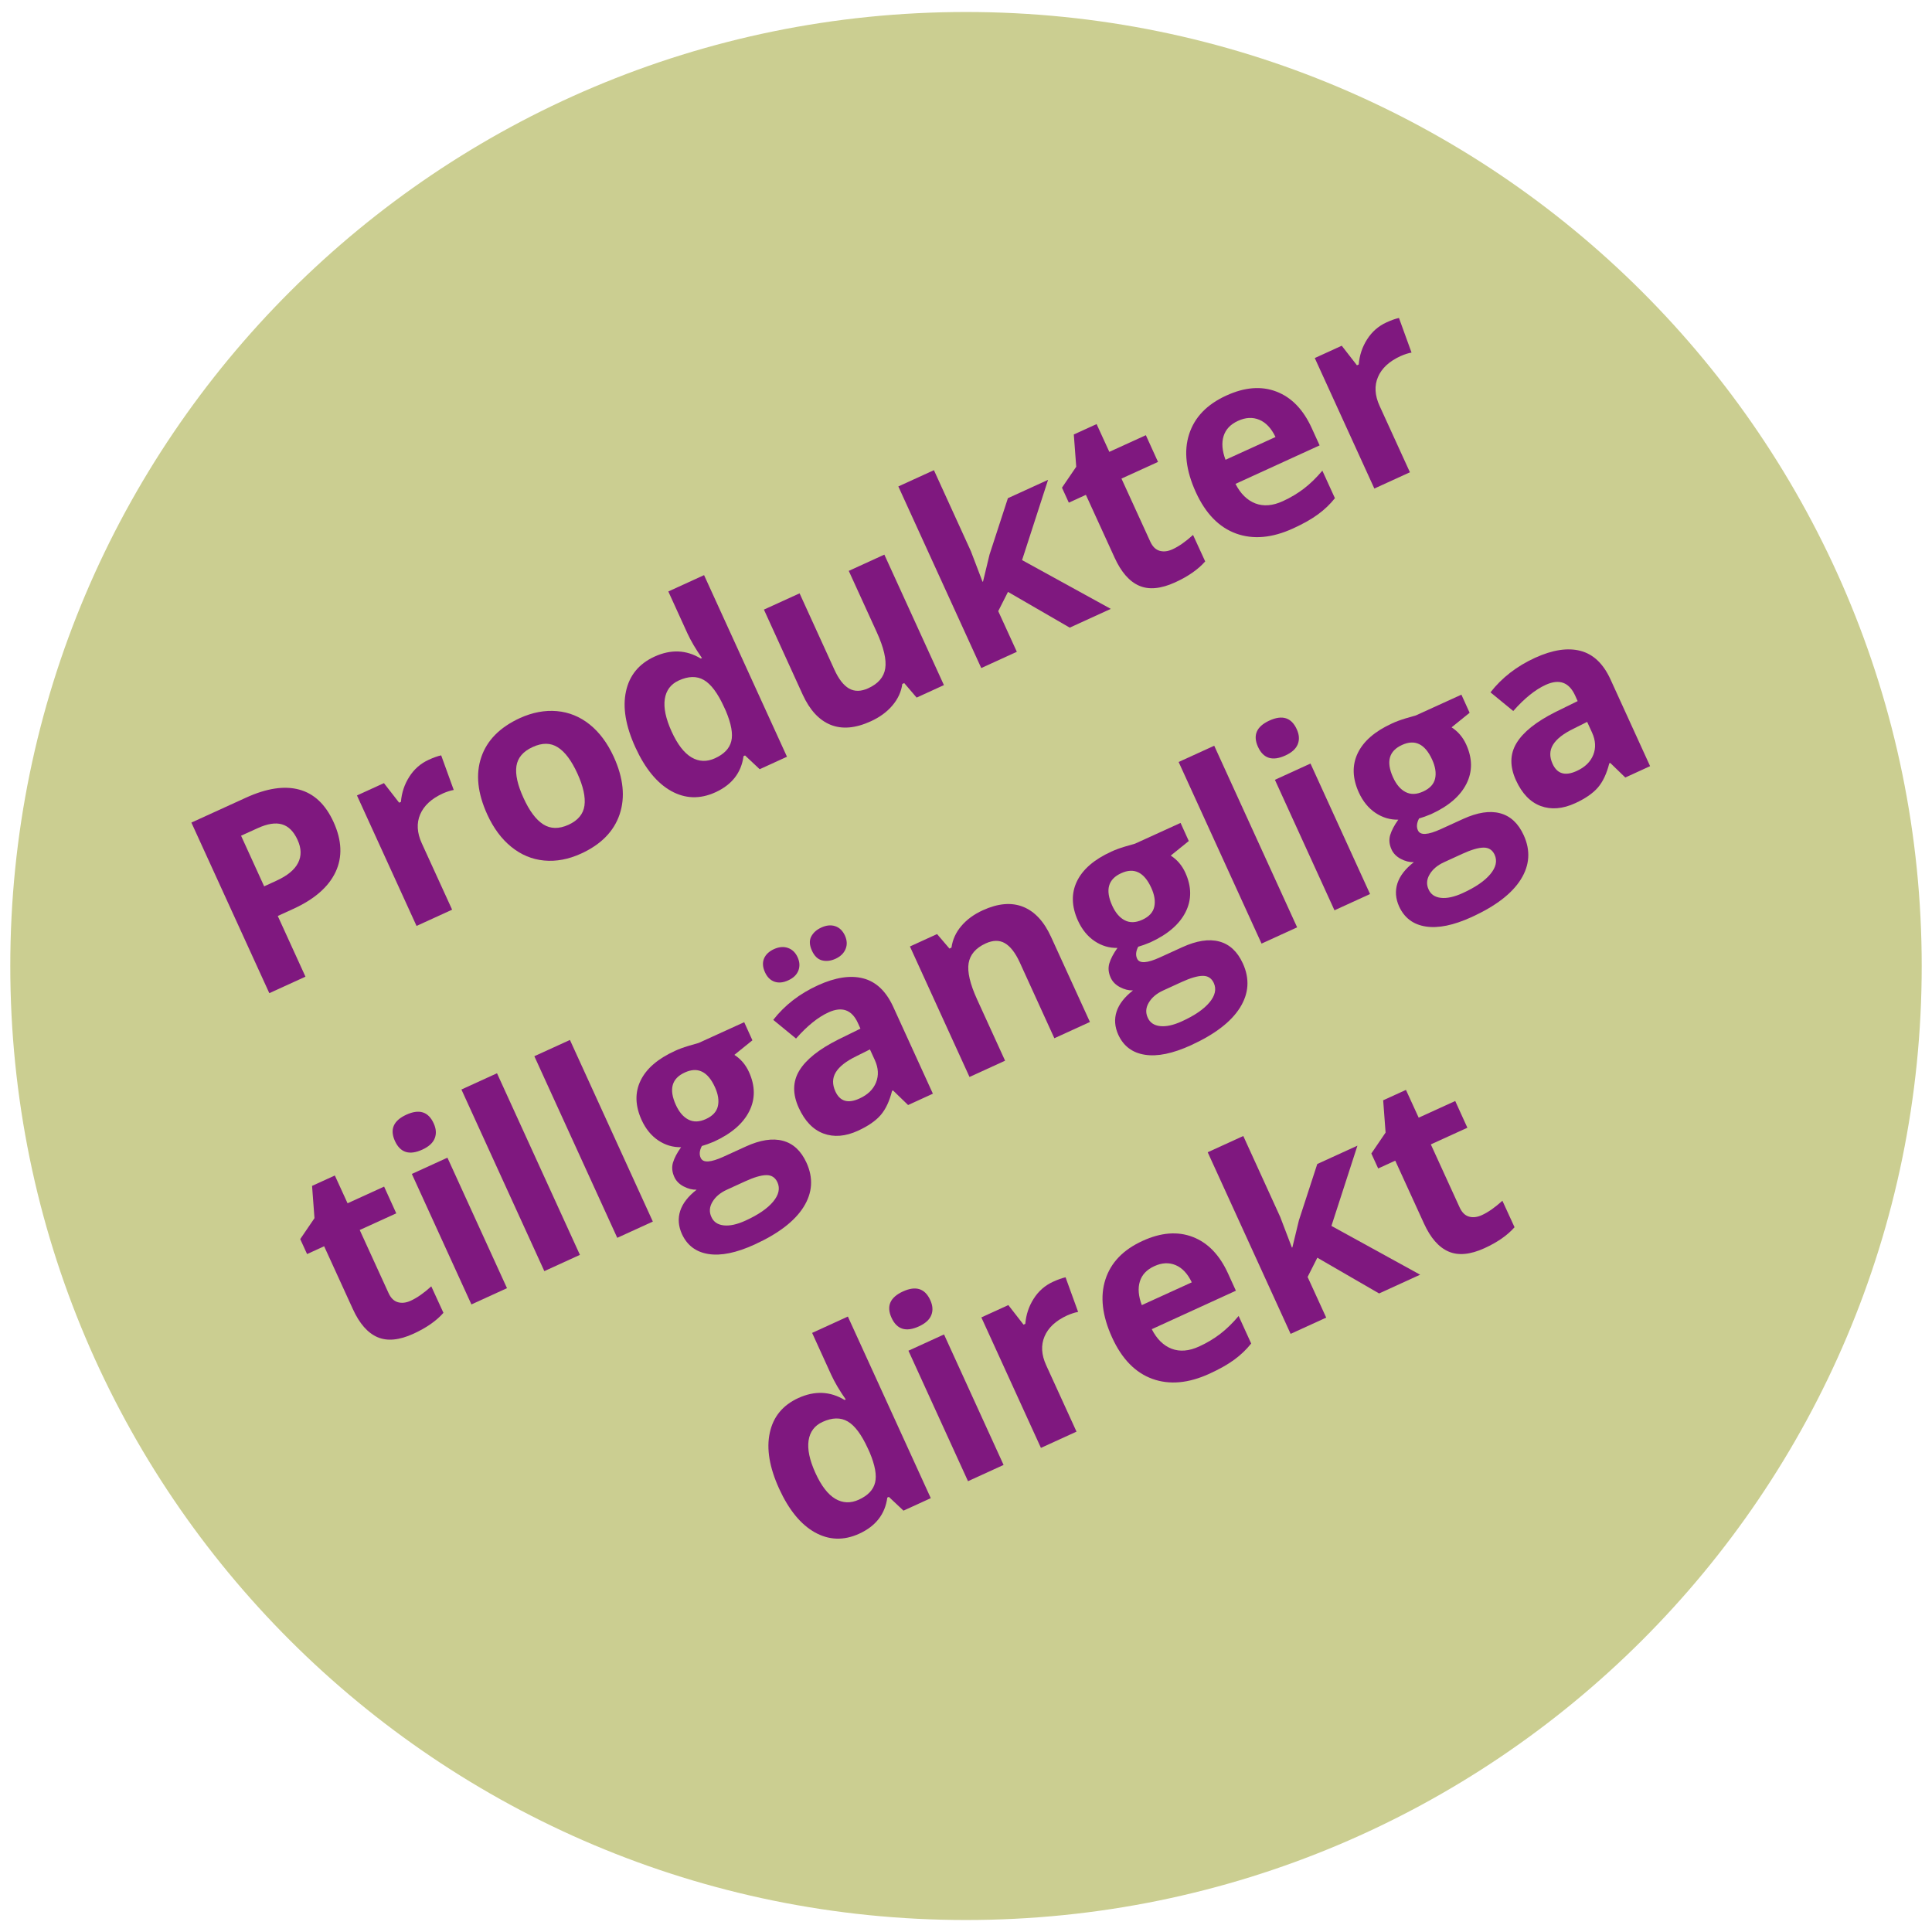 <?xml version="1.0" encoding="UTF-8"?> <svg xmlns="http://www.w3.org/2000/svg" xmlns:xlink="http://www.w3.org/1999/xlink" width="500" zoomAndPan="magnify" viewBox="0 0 375 375" height="500" preserveAspectRatio="xMidYMid meet" version="1.0"><defs><g></g><clipPath id="54f5ebf8d0"><path d="M 1.996 2.328 L 373.004 2.328 L 373.004 372.672 L 1.996 372.672 Z M 1.996 2.328 " clip-rule="nonzero"></path></clipPath><clipPath id="3b20536521"><path d="M 187.5 2.328 C 85.047 2.328 1.996 85.23 1.996 187.5 C 1.996 289.77 85.047 372.672 187.5 372.672 C 289.953 372.672 373.004 289.77 373.004 187.5 C 373.004 85.23 289.953 2.328 187.5 2.328 Z M 187.5 2.328 " clip-rule="nonzero"></path></clipPath></defs><g clip-path="url(#54f5ebf8d0)"><g clip-path="url(#3b20536521)"><path fill="#cbce91" d="M 1.996 2.328 L 373.004 2.328 L 373.004 372.672 L 1.996 372.672 Z M 1.996 2.328 " fill-opacity="1" fill-rule="nonzero"></path></g></g><g fill="#7f187f" fill-opacity="1"><g transform="translate(48.102, 194.68)"><g><path d="M 3.172 -22.641 L 5.484 -23.703 C 7.648 -24.68 9.07 -25.844 9.75 -27.188 C 10.438 -28.531 10.406 -30.02 9.656 -31.656 C 8.906 -33.301 7.898 -34.305 6.641 -34.672 C 5.379 -35.047 3.797 -34.797 1.891 -33.922 L -1.312 -32.469 Z M 16.641 -35.125 C 18.266 -31.562 18.395 -28.328 17.031 -25.422 C 15.664 -22.523 12.93 -20.141 8.828 -18.266 L 5.812 -16.891 L 11.188 -5.109 L 4.172 -1.906 L -10.953 -35.016 L -0.375 -39.844 C 3.633 -41.676 7.082 -42.203 9.969 -41.422 C 12.852 -40.648 15.078 -38.551 16.641 -35.125 Z M 16.641 -35.125 "></path></g></g></g><g fill="#7f187f" fill-opacity="1"><g transform="translate(77.225, 181.38)"><g><path d="M 5.984 -33.906 C 6.91 -34.332 7.719 -34.617 8.406 -34.766 L 10.844 -28.047 C 10.219 -27.941 9.504 -27.711 8.703 -27.359 C 6.504 -26.348 5.047 -24.992 4.328 -23.297 C 3.609 -21.609 3.711 -19.742 4.641 -17.703 L 10.531 -4.812 L 3.625 -1.656 L -7.938 -26.984 L -2.703 -29.375 L 0.25 -25.578 L 0.594 -25.734 C 0.738 -27.516 1.281 -29.141 2.219 -30.609 C 3.156 -32.086 4.41 -33.188 5.984 -33.906 Z M 5.984 -33.906 "></path></g></g></g><g fill="#7f187f" fill-opacity="1"><g transform="translate(98.287, 171.762)"><g><path d="M 3.328 -16.875 C 4.461 -14.375 5.734 -12.672 7.141 -11.766 C 8.555 -10.859 10.195 -10.828 12.062 -11.672 C 13.895 -12.516 14.926 -13.754 15.156 -15.391 C 15.383 -17.035 14.926 -19.117 13.781 -21.641 C 12.633 -24.148 11.363 -25.844 9.969 -26.719 C 8.582 -27.602 6.961 -27.617 5.109 -26.766 C 3.254 -25.922 2.203 -24.691 1.953 -23.078 C 1.711 -21.461 2.172 -19.395 3.328 -16.875 Z M 20.844 -24.859 C 22.719 -20.742 23.098 -17.023 21.984 -13.703 C 20.867 -10.391 18.375 -7.848 14.5 -6.078 C 12.062 -4.961 9.672 -4.516 7.328 -4.734 C 4.992 -4.953 2.875 -5.832 0.969 -7.375 C -0.938 -8.914 -2.492 -11.008 -3.703 -13.656 C -5.598 -17.801 -5.988 -21.508 -4.875 -24.781 C -3.77 -28.062 -1.266 -30.598 2.641 -32.391 C 5.078 -33.492 7.469 -33.941 9.812 -33.734 C 12.156 -33.523 14.273 -32.66 16.172 -31.141 C 18.066 -29.617 19.625 -27.523 20.844 -24.859 Z M 20.844 -24.859 "></path></g></g></g><g fill="#7f187f" fill-opacity="1"><g transform="translate(127.003, 158.648)"><g><path d="M 11.844 -4.859 C 8.863 -3.504 6 -3.594 3.25 -5.125 C 0.508 -6.664 -1.797 -9.484 -3.672 -13.578 C -5.566 -17.723 -6.176 -21.348 -5.5 -24.453 C -4.832 -27.566 -2.984 -29.816 0.047 -31.203 C 3.223 -32.648 6.211 -32.523 9.016 -30.828 L 9.25 -30.922 C 8.039 -32.648 7.098 -34.25 6.422 -35.719 L 2.719 -43.844 L 9.656 -47.016 L 25.75 -11.766 L 20.453 -9.344 L 17.609 -12.016 L 17.312 -11.875 C 16.883 -8.664 15.062 -6.328 11.844 -4.859 Z M 11.781 -11.469 C 13.539 -12.27 14.594 -13.375 14.938 -14.781 C 15.289 -16.188 14.941 -18.141 13.891 -20.641 L 13.547 -21.391 C 12.316 -24.098 11.008 -25.852 9.625 -26.656 C 8.25 -27.457 6.617 -27.426 4.734 -26.562 C 3.191 -25.852 2.289 -24.648 2.031 -22.953 C 1.781 -21.254 2.223 -19.156 3.359 -16.656 C 4.492 -14.164 5.781 -12.492 7.219 -11.641 C 8.656 -10.797 10.176 -10.738 11.781 -11.469 Z M 11.781 -11.469 "></path></g></g></g><g fill="#7f187f" fill-opacity="1"><g transform="translate(156.354, 145.245)"><g><path d="M 21.562 -9.844 L 19.156 -12.656 L 18.781 -12.484 C 18.582 -10.984 17.945 -9.598 16.875 -8.328 C 15.812 -7.066 14.414 -6.039 12.688 -5.25 C 9.707 -3.883 7.098 -3.656 4.859 -4.562 C 2.629 -5.469 0.828 -7.414 -0.547 -10.406 L -8.078 -26.922 L -1.156 -30.078 L 5.594 -15.281 C 6.426 -13.445 7.375 -12.223 8.438 -11.609 C 9.508 -10.992 10.754 -11.008 12.172 -11.656 C 14.109 -12.539 15.207 -13.82 15.469 -15.5 C 15.738 -17.188 15.191 -19.531 13.828 -22.531 L 8.391 -34.438 L 15.297 -37.594 L 26.859 -12.266 Z M 21.562 -9.844 "></path></g></g></g><g fill="#7f187f" fill-opacity="1"><g transform="translate(186.836, 131.324)"><g><path d="M 3.969 -18.453 L 5.234 -23.688 L 8.797 -34.625 L 16.594 -38.188 L 11.547 -22.609 L 28.766 -13.141 L 20.797 -9.5 L 8.812 -16.438 L 6.922 -12.703 L 10.531 -4.812 L 3.625 -1.656 L -12.469 -36.906 L -5.562 -40.062 L 1.609 -24.344 L 3.875 -18.406 Z M 3.969 -18.453 "></path></g></g></g><g fill="#7f187f" fill-opacity="1"><g transform="translate(215.598, 118.19)"><g><path d="M 12 -11.578 C 13.207 -12.129 14.531 -13.055 15.969 -14.359 L 18.328 -9.219 C 16.953 -7.656 15.008 -6.301 12.5 -5.156 C 9.738 -3.895 7.41 -3.676 5.516 -4.5 C 3.617 -5.32 2.031 -7.133 0.75 -9.938 L -4.828 -22.141 L -8.141 -20.625 L -9.469 -23.531 L -6.703 -27.594 L -7.172 -33.859 L -2.75 -35.875 L -0.281 -30.484 L 6.812 -33.719 L 9.172 -28.531 L 2.078 -25.297 L 7.656 -13.094 C 8.102 -12.102 8.711 -11.5 9.484 -11.281 C 10.254 -11.062 11.094 -11.16 12 -11.578 Z M 12 -11.578 "></path></g></g></g><g fill="#7f187f" fill-opacity="1"><g transform="translate(235.731, 108.996)"><g><path d="M 4.578 -27.312 C 3.109 -26.645 2.172 -25.656 1.766 -24.344 C 1.359 -23.039 1.484 -21.508 2.141 -19.75 L 11.844 -24.172 C 11.031 -25.867 9.984 -26.984 8.703 -27.516 C 7.422 -28.055 6.047 -27.988 4.578 -27.312 Z M 15.281 -6.438 C 11.207 -4.57 7.508 -4.238 4.188 -5.438 C 0.875 -6.645 -1.723 -9.312 -3.609 -13.438 C -5.547 -17.676 -5.984 -21.438 -4.922 -24.719 C -3.867 -28.008 -1.461 -30.508 2.297 -32.219 C 5.859 -33.852 9.102 -34.109 12.031 -32.984 C 14.957 -31.859 17.238 -29.5 18.875 -25.906 L 20.406 -22.547 L 4.078 -15.078 C 5.055 -13.16 6.344 -11.895 7.938 -11.281 C 9.531 -10.676 11.305 -10.82 13.266 -11.719 C 14.785 -12.414 16.156 -13.234 17.375 -14.172 C 18.594 -15.109 19.781 -16.266 20.938 -17.641 L 23.375 -12.297 C 22.445 -11.129 21.359 -10.086 20.109 -9.172 C 18.867 -8.254 17.258 -7.344 15.281 -6.438 Z M 15.281 -6.438 "></path></g></g></g><g fill="#7f187f" fill-opacity="1"><g transform="translate(263.134, 96.482)"><g><path d="M 5.984 -33.906 C 6.91 -34.332 7.719 -34.617 8.406 -34.766 L 10.844 -28.047 C 10.219 -27.941 9.504 -27.711 8.703 -27.359 C 6.504 -26.348 5.047 -24.992 4.328 -23.297 C 3.609 -21.609 3.711 -19.742 4.641 -17.703 L 10.531 -4.812 L 3.625 -1.656 L -7.938 -26.984 L -2.703 -29.375 L 0.25 -25.578 L 0.594 -25.734 C 0.738 -27.516 1.281 -29.141 2.219 -30.609 C 3.156 -32.086 4.41 -33.188 5.984 -33.906 Z M 5.984 -33.906 "></path></g></g></g><g fill="#7f187f" fill-opacity="1"><g transform="translate(67.743, 264.039)"><g><path d="M 12 -11.578 C 13.207 -12.129 14.531 -13.055 15.969 -14.359 L 18.328 -9.219 C 16.953 -7.656 15.008 -6.301 12.5 -5.156 C 9.738 -3.895 7.41 -3.676 5.516 -4.5 C 3.617 -5.32 2.031 -7.133 0.75 -9.938 L -4.828 -22.141 L -8.141 -20.625 L -9.469 -23.531 L -6.703 -27.594 L -7.172 -33.859 L -2.75 -35.875 L -0.281 -30.484 L 6.812 -33.719 L 9.172 -28.531 L 2.078 -25.297 L 7.656 -13.094 C 8.102 -12.102 8.711 -11.5 9.484 -11.281 C 10.254 -11.062 11.094 -11.16 12 -11.578 Z M 12 -11.578 "></path></g></g></g><g fill="#7f187f" fill-opacity="1"><g transform="translate(87.876, 254.845)"><g><path d="M -11.219 -33.375 C -12.25 -35.633 -11.508 -37.336 -9 -38.484 C -6.5 -39.629 -4.734 -39.07 -3.703 -36.812 C -3.211 -35.75 -3.145 -34.773 -3.5 -33.891 C -3.852 -33.004 -4.656 -32.273 -5.906 -31.703 C -8.414 -30.555 -10.188 -31.113 -11.219 -33.375 Z M 10.531 -4.812 L 3.625 -1.656 L -7.938 -26.984 L -1.031 -30.141 Z M 10.531 -4.812 "></path></g></g></g><g fill="#7f187f" fill-opacity="1"><g transform="translate(102.03, 248.381)"><g><path d="M 10.531 -4.812 L 3.625 -1.656 L -12.469 -36.906 L -5.562 -40.062 Z M 10.531 -4.812 "></path></g></g></g><g fill="#7f187f" fill-opacity="1"><g transform="translate(116.185, 241.917)"><g><path d="M 10.531 -4.812 L 3.625 -1.656 L -12.469 -36.906 L -5.562 -40.062 Z M 10.531 -4.812 "></path></g></g></g><g fill="#7f187f" fill-opacity="1"><g transform="translate(130.339, 235.453)"><g><path d="M 14.109 -37.047 L 15.703 -33.531 L 12.203 -30.703 C 13.441 -29.91 14.383 -28.805 15.031 -27.391 C 16.27 -24.672 16.285 -22.117 15.078 -19.734 C 13.879 -17.359 11.598 -15.398 8.234 -13.859 L 6.953 -13.359 L 5.891 -13.016 C 5.43 -12.141 5.359 -11.367 5.672 -10.703 C 6.117 -9.711 7.602 -9.797 10.125 -10.953 L 14.438 -12.922 C 17.219 -14.191 19.609 -14.562 21.609 -14.031 C 23.617 -13.5 25.148 -12.078 26.203 -9.766 C 27.555 -6.805 27.367 -3.945 25.641 -1.188 C 23.922 1.562 20.75 3.992 16.125 6.109 C 12.594 7.723 9.613 8.336 7.188 7.953 C 4.758 7.578 3.035 6.281 2.016 4.062 C 1.328 2.531 1.219 1.035 1.688 -0.422 C 2.164 -1.879 3.227 -3.25 4.875 -4.531 C 4.031 -4.508 3.188 -4.723 2.344 -5.172 C 1.5 -5.617 0.898 -6.227 0.547 -7 C 0.109 -7.957 0.02 -8.883 0.281 -9.781 C 0.551 -10.688 1.078 -11.688 1.859 -12.781 C 0.266 -12.75 -1.207 -13.188 -2.562 -14.094 C -3.926 -15.008 -5.004 -16.328 -5.797 -18.047 C -7.055 -20.816 -7.129 -23.363 -6.016 -25.688 C -4.898 -28.02 -2.676 -29.945 0.656 -31.469 C 1.363 -31.801 2.234 -32.125 3.266 -32.438 C 4.297 -32.75 4.961 -32.941 5.266 -33.016 Z M 7.75 0.781 C 8.176 1.727 8.973 2.266 10.141 2.391 C 11.305 2.523 12.711 2.219 14.359 1.469 C 16.828 0.344 18.613 -0.879 19.719 -2.203 C 20.82 -3.523 21.102 -4.781 20.562 -5.969 C 20.125 -6.914 19.398 -7.379 18.391 -7.359 C 17.391 -7.348 16.023 -6.945 14.297 -6.156 L 10.719 -4.516 C 9.445 -3.93 8.52 -3.145 7.938 -2.156 C 7.352 -1.176 7.289 -0.195 7.75 0.781 Z M 0.844 -20.984 C 1.477 -19.598 2.289 -18.648 3.281 -18.141 C 4.27 -17.629 5.406 -17.664 6.688 -18.25 C 7.988 -18.844 8.758 -19.676 9 -20.75 C 9.25 -21.832 9.055 -23.066 8.422 -24.453 C 7.035 -27.492 5.086 -28.438 2.578 -27.281 C 0.035 -26.125 -0.539 -24.023 0.844 -20.984 Z M 0.844 -20.984 "></path></g></g></g><g fill="#7f187f" fill-opacity="1"><g transform="translate(156.541, 223.487)"><g><path d="M 19.719 -9 L 16.797 -11.828 L 16.609 -11.75 C 16.109 -9.758 15.375 -8.195 14.406 -7.062 C 13.438 -5.938 11.969 -4.922 10 -4.016 C 7.562 -2.898 5.328 -2.719 3.297 -3.469 C 1.273 -4.219 -0.32 -5.879 -1.5 -8.453 C -2.727 -11.141 -2.691 -13.551 -1.391 -15.688 C -0.098 -17.82 2.41 -19.828 6.141 -21.703 L 10.469 -23.828 L 9.969 -24.938 C 8.789 -27.5 6.891 -28.18 4.266 -26.984 C 2.234 -26.055 0.133 -24.363 -2.031 -21.906 L -6.453 -25.531 C -4.234 -28.375 -1.348 -30.609 2.203 -32.234 C 5.609 -33.785 8.551 -34.234 11.031 -33.578 C 13.508 -32.93 15.441 -31.098 16.828 -28.078 L 24.531 -11.203 Z M 12.312 -19.797 L 9.688 -18.484 C 7.695 -17.516 6.363 -16.473 5.688 -15.359 C 5.008 -14.242 4.984 -13.004 5.609 -11.641 C 6.492 -9.703 8.051 -9.242 10.281 -10.266 C 11.883 -10.992 12.957 -12.035 13.5 -13.391 C 14.039 -14.742 13.961 -16.188 13.266 -17.719 Z M -8.062 -34.781 C -8.508 -35.758 -8.57 -36.641 -8.25 -37.422 C -7.926 -38.203 -7.281 -38.816 -6.312 -39.266 C -5.32 -39.711 -4.41 -39.785 -3.578 -39.484 C -2.754 -39.191 -2.133 -38.586 -1.719 -37.672 C -1.312 -36.766 -1.266 -35.906 -1.578 -35.094 C -1.898 -34.281 -2.555 -33.648 -3.547 -33.203 C -4.516 -32.754 -5.398 -32.664 -6.203 -32.938 C -7.016 -33.219 -7.633 -33.832 -8.062 -34.781 Z M 1.062 -38.953 C 0.57 -40.016 0.52 -40.926 0.906 -41.688 C 1.301 -42.445 1.957 -43.035 2.875 -43.453 C 3.844 -43.898 4.738 -43.988 5.562 -43.719 C 6.395 -43.445 7.031 -42.832 7.469 -41.875 C 7.883 -40.945 7.922 -40.078 7.578 -39.266 C 7.242 -38.461 6.598 -37.836 5.641 -37.391 C 4.723 -36.973 3.848 -36.867 3.016 -37.078 C 2.18 -37.297 1.531 -37.922 1.062 -38.953 Z M 1.062 -38.953 "></path></g></g></g><g fill="#7f187f" fill-opacity="1"><g transform="translate(184.555, 210.694)"><g><path d="M 27 -12.328 L 20.094 -9.172 L 13.344 -23.969 C 12.5 -25.789 11.547 -27.008 10.484 -27.625 C 9.43 -28.238 8.191 -28.223 6.766 -27.578 C 4.836 -26.691 3.734 -25.41 3.453 -23.734 C 3.18 -22.055 3.727 -19.719 5.094 -16.719 L 10.531 -4.812 L 3.625 -1.656 L -7.938 -26.984 L -2.672 -29.391 L -0.266 -26.578 L 0.125 -26.766 C 0.344 -28.328 0.984 -29.727 2.047 -30.969 C 3.109 -32.219 4.5 -33.234 6.219 -34.016 C 9.164 -35.359 11.766 -35.582 14.016 -34.688 C 16.273 -33.789 18.086 -31.844 19.453 -28.844 Z M 27 -12.328 "></path></g></g></g><g fill="#7f187f" fill-opacity="1"><g transform="translate(215.038, 196.773)"><g><path d="M 14.109 -37.047 L 15.703 -33.531 L 12.203 -30.703 C 13.441 -29.91 14.383 -28.805 15.031 -27.391 C 16.27 -24.672 16.285 -22.117 15.078 -19.734 C 13.879 -17.359 11.598 -15.398 8.234 -13.859 L 6.953 -13.359 L 5.891 -13.016 C 5.43 -12.141 5.359 -11.367 5.672 -10.703 C 6.117 -9.711 7.602 -9.797 10.125 -10.953 L 14.438 -12.922 C 17.219 -14.191 19.609 -14.562 21.609 -14.031 C 23.617 -13.5 25.148 -12.078 26.203 -9.766 C 27.555 -6.805 27.367 -3.945 25.641 -1.188 C 23.922 1.562 20.75 3.992 16.125 6.109 C 12.594 7.723 9.613 8.336 7.188 7.953 C 4.758 7.578 3.035 6.281 2.016 4.062 C 1.328 2.531 1.219 1.035 1.688 -0.422 C 2.164 -1.879 3.227 -3.25 4.875 -4.531 C 4.031 -4.508 3.188 -4.723 2.344 -5.172 C 1.5 -5.617 0.898 -6.227 0.547 -7 C 0.109 -7.957 0.02 -8.883 0.281 -9.781 C 0.551 -10.688 1.078 -11.688 1.859 -12.781 C 0.266 -12.75 -1.207 -13.188 -2.562 -14.094 C -3.926 -15.008 -5.004 -16.328 -5.797 -18.047 C -7.055 -20.816 -7.129 -23.363 -6.016 -25.688 C -4.898 -28.02 -2.676 -29.945 0.656 -31.469 C 1.363 -31.801 2.234 -32.125 3.266 -32.438 C 4.297 -32.75 4.961 -32.941 5.266 -33.016 Z M 7.75 0.781 C 8.176 1.727 8.973 2.266 10.141 2.391 C 11.305 2.523 12.711 2.219 14.359 1.469 C 16.828 0.344 18.613 -0.879 19.719 -2.203 C 20.82 -3.523 21.102 -4.781 20.562 -5.969 C 20.125 -6.914 19.398 -7.379 18.391 -7.359 C 17.391 -7.348 16.023 -6.945 14.297 -6.156 L 10.719 -4.516 C 9.445 -3.93 8.52 -3.145 7.938 -2.156 C 7.352 -1.176 7.289 -0.195 7.75 0.781 Z M 0.844 -20.984 C 1.477 -19.598 2.289 -18.648 3.281 -18.141 C 4.27 -17.629 5.406 -17.664 6.688 -18.25 C 7.988 -18.844 8.758 -19.676 9 -20.75 C 9.25 -21.832 9.055 -23.066 8.422 -24.453 C 7.035 -27.492 5.086 -28.438 2.578 -27.281 C 0.035 -26.125 -0.539 -24.023 0.844 -20.984 Z M 0.844 -20.984 "></path></g></g></g><g fill="#7f187f" fill-opacity="1"><g transform="translate(241.241, 184.807)"><g><path d="M 10.531 -4.812 L 3.625 -1.656 L -12.469 -36.906 L -5.562 -40.062 Z M 10.531 -4.812 "></path></g></g></g><g fill="#7f187f" fill-opacity="1"><g transform="translate(255.395, 178.344)"><g><path d="M -11.219 -33.375 C -12.25 -35.633 -11.508 -37.336 -9 -38.484 C -6.5 -39.629 -4.734 -39.07 -3.703 -36.812 C -3.211 -35.75 -3.145 -34.773 -3.5 -33.891 C -3.852 -33.004 -4.656 -32.273 -5.906 -31.703 C -8.414 -30.555 -10.188 -31.113 -11.219 -33.375 Z M 10.531 -4.812 L 3.625 -1.656 L -7.938 -26.984 L -1.031 -30.141 Z M 10.531 -4.812 "></path></g></g></g><g fill="#7f187f" fill-opacity="1"><g transform="translate(269.549, 171.88)"><g><path d="M 14.109 -37.047 L 15.703 -33.531 L 12.203 -30.703 C 13.441 -29.91 14.383 -28.805 15.031 -27.391 C 16.27 -24.672 16.285 -22.117 15.078 -19.734 C 13.879 -17.359 11.598 -15.398 8.234 -13.859 L 6.953 -13.359 L 5.891 -13.016 C 5.43 -12.141 5.359 -11.367 5.672 -10.703 C 6.117 -9.711 7.602 -9.797 10.125 -10.953 L 14.438 -12.922 C 17.219 -14.191 19.609 -14.562 21.609 -14.031 C 23.617 -13.5 25.148 -12.078 26.203 -9.766 C 27.555 -6.805 27.367 -3.945 25.641 -1.188 C 23.922 1.562 20.75 3.992 16.125 6.109 C 12.594 7.723 9.613 8.336 7.188 7.953 C 4.758 7.578 3.035 6.281 2.016 4.062 C 1.328 2.531 1.219 1.035 1.688 -0.422 C 2.164 -1.879 3.227 -3.25 4.875 -4.531 C 4.031 -4.508 3.188 -4.723 2.344 -5.172 C 1.5 -5.617 0.898 -6.227 0.547 -7 C 0.109 -7.957 0.02 -8.883 0.281 -9.781 C 0.551 -10.688 1.078 -11.688 1.859 -12.781 C 0.266 -12.75 -1.207 -13.188 -2.562 -14.094 C -3.926 -15.008 -5.004 -16.328 -5.797 -18.047 C -7.055 -20.816 -7.129 -23.363 -6.016 -25.688 C -4.898 -28.02 -2.676 -29.945 0.656 -31.469 C 1.363 -31.801 2.234 -32.125 3.266 -32.438 C 4.297 -32.75 4.961 -32.941 5.266 -33.016 Z M 7.75 0.781 C 8.176 1.727 8.973 2.266 10.141 2.391 C 11.305 2.523 12.711 2.219 14.359 1.469 C 16.828 0.344 18.613 -0.879 19.719 -2.203 C 20.82 -3.523 21.102 -4.781 20.562 -5.969 C 20.125 -6.914 19.398 -7.379 18.391 -7.359 C 17.391 -7.348 16.023 -6.945 14.297 -6.156 L 10.719 -4.516 C 9.445 -3.93 8.52 -3.145 7.938 -2.156 C 7.352 -1.176 7.289 -0.195 7.75 0.781 Z M 0.844 -20.984 C 1.477 -19.598 2.289 -18.648 3.281 -18.141 C 4.27 -17.629 5.406 -17.664 6.688 -18.25 C 7.988 -18.844 8.758 -19.676 9 -20.75 C 9.25 -21.832 9.055 -23.066 8.422 -24.453 C 7.035 -27.492 5.086 -28.438 2.578 -27.281 C 0.035 -26.125 -0.539 -24.023 0.844 -20.984 Z M 0.844 -20.984 "></path></g></g></g><g fill="#7f187f" fill-opacity="1"><g transform="translate(295.752, 159.914)"><g><path d="M 19.719 -9 L 16.797 -11.828 L 16.609 -11.75 C 16.109 -9.758 15.375 -8.195 14.406 -7.062 C 13.438 -5.938 11.969 -4.922 10 -4.016 C 7.562 -2.898 5.328 -2.719 3.297 -3.469 C 1.273 -4.219 -0.32 -5.879 -1.5 -8.453 C -2.727 -11.141 -2.691 -13.551 -1.391 -15.688 C -0.098 -17.82 2.41 -19.828 6.141 -21.703 L 10.469 -23.828 L 9.969 -24.938 C 8.789 -27.5 6.891 -28.18 4.266 -26.984 C 2.234 -26.055 0.133 -24.363 -2.031 -21.906 L -6.453 -25.531 C -4.234 -28.375 -1.348 -30.609 2.203 -32.234 C 5.609 -33.785 8.551 -34.234 11.031 -33.578 C 13.508 -32.93 15.441 -31.098 16.828 -28.078 L 24.531 -11.203 Z M 12.312 -19.797 L 9.688 -18.484 C 7.695 -17.516 6.363 -16.473 5.688 -15.359 C 5.008 -14.242 4.984 -13.004 5.609 -11.641 C 6.492 -9.703 8.051 -9.242 10.281 -10.266 C 11.883 -10.992 12.957 -12.035 13.5 -13.391 C 14.039 -14.742 13.961 -16.188 13.266 -17.719 Z M 12.312 -19.797 "></path></g></g></g><g fill="#7f187f" fill-opacity="1"><g transform="translate(154.914, 302.558)"><g><path d="M 11.844 -4.859 C 8.863 -3.504 6 -3.594 3.25 -5.125 C 0.508 -6.664 -1.797 -9.484 -3.672 -13.578 C -5.566 -17.723 -6.176 -21.348 -5.5 -24.453 C -4.832 -27.566 -2.984 -29.816 0.047 -31.203 C 3.223 -32.648 6.211 -32.523 9.016 -30.828 L 9.25 -30.922 C 8.039 -32.648 7.098 -34.25 6.422 -35.719 L 2.719 -43.844 L 9.656 -47.016 L 25.75 -11.766 L 20.453 -9.344 L 17.609 -12.016 L 17.312 -11.875 C 16.883 -8.664 15.062 -6.328 11.844 -4.859 Z M 11.781 -11.469 C 13.539 -12.27 14.594 -13.375 14.938 -14.781 C 15.289 -16.188 14.941 -18.141 13.891 -20.641 L 13.547 -21.391 C 12.316 -24.098 11.008 -25.852 9.625 -26.656 C 8.25 -27.457 6.617 -27.426 4.734 -26.562 C 3.191 -25.852 2.289 -24.648 2.031 -22.953 C 1.781 -21.254 2.223 -19.156 3.359 -16.656 C 4.492 -14.164 5.781 -12.492 7.219 -11.641 C 8.656 -10.797 10.176 -10.738 11.781 -11.469 Z M 11.781 -11.469 "></path></g></g></g><g fill="#7f187f" fill-opacity="1"><g transform="translate(184.264, 289.155)"><g><path d="M -11.219 -33.375 C -12.25 -35.633 -11.508 -37.336 -9 -38.484 C -6.5 -39.629 -4.734 -39.07 -3.703 -36.812 C -3.211 -35.75 -3.145 -34.773 -3.5 -33.891 C -3.852 -33.004 -4.656 -32.273 -5.906 -31.703 C -8.414 -30.555 -10.188 -31.113 -11.219 -33.375 Z M 10.531 -4.812 L 3.625 -1.656 L -7.938 -26.984 L -1.031 -30.141 Z M 10.531 -4.812 "></path></g></g></g><g fill="#7f187f" fill-opacity="1"><g transform="translate(198.419, 282.691)"><g><path d="M 5.984 -33.906 C 6.91 -34.332 7.719 -34.617 8.406 -34.766 L 10.844 -28.047 C 10.219 -27.941 9.504 -27.711 8.703 -27.359 C 6.504 -26.348 5.047 -24.992 4.328 -23.297 C 3.609 -21.609 3.711 -19.742 4.641 -17.703 L 10.531 -4.812 L 3.625 -1.656 L -7.938 -26.984 L -2.703 -29.375 L 0.25 -25.578 L 0.594 -25.734 C 0.738 -27.516 1.281 -29.141 2.219 -30.609 C 3.156 -32.086 4.41 -33.188 5.984 -33.906 Z M 5.984 -33.906 "></path></g></g></g><g fill="#7f187f" fill-opacity="1"><g transform="translate(219.48, 273.073)"><g><path d="M 4.578 -27.312 C 3.109 -26.645 2.172 -25.656 1.766 -24.344 C 1.359 -23.039 1.484 -21.508 2.141 -19.75 L 11.844 -24.172 C 11.031 -25.867 9.984 -26.984 8.703 -27.516 C 7.422 -28.055 6.047 -27.988 4.578 -27.312 Z M 15.281 -6.438 C 11.207 -4.57 7.508 -4.238 4.188 -5.438 C 0.875 -6.645 -1.723 -9.312 -3.609 -13.438 C -5.547 -17.676 -5.984 -21.438 -4.922 -24.719 C -3.867 -28.008 -1.461 -30.508 2.297 -32.219 C 5.859 -33.852 9.102 -34.109 12.031 -32.984 C 14.957 -31.859 17.238 -29.5 18.875 -25.906 L 20.406 -22.547 L 4.078 -15.078 C 5.055 -13.16 6.344 -11.895 7.938 -11.281 C 9.531 -10.676 11.305 -10.82 13.266 -11.719 C 14.785 -12.414 16.156 -13.234 17.375 -14.172 C 18.594 -15.109 19.781 -16.266 20.938 -17.641 L 23.375 -12.297 C 22.445 -11.129 21.359 -10.086 20.109 -9.172 C 18.867 -8.254 17.258 -7.344 15.281 -6.438 Z M 15.281 -6.438 "></path></g></g></g><g fill="#7f187f" fill-opacity="1"><g transform="translate(246.883, 260.559)"><g><path d="M 3.969 -18.453 L 5.234 -23.688 L 8.797 -34.625 L 16.594 -38.188 L 11.547 -22.609 L 28.766 -13.141 L 20.797 -9.5 L 8.812 -16.438 L 6.922 -12.703 L 10.531 -4.812 L 3.625 -1.656 L -12.469 -36.906 L -5.562 -40.062 L 1.609 -24.344 L 3.875 -18.406 Z M 3.969 -18.453 "></path></g></g></g><g fill="#7f187f" fill-opacity="1"><g transform="translate(275.645, 247.424)"><g><path d="M 12 -11.578 C 13.207 -12.129 14.531 -13.055 15.969 -14.359 L 18.328 -9.219 C 16.953 -7.656 15.008 -6.301 12.5 -5.156 C 9.738 -3.895 7.41 -3.676 5.516 -4.5 C 3.617 -5.32 2.031 -7.133 0.75 -9.938 L -4.828 -22.141 L -8.141 -20.625 L -9.469 -23.531 L -6.703 -27.594 L -7.172 -33.859 L -2.75 -35.875 L -0.281 -30.484 L 6.812 -33.719 L 9.172 -28.531 L 2.078 -25.297 L 7.656 -13.094 C 8.102 -12.102 8.711 -11.5 9.484 -11.281 C 10.254 -11.062 11.094 -11.16 12 -11.578 Z M 12 -11.578 "></path></g></g></g></svg> 